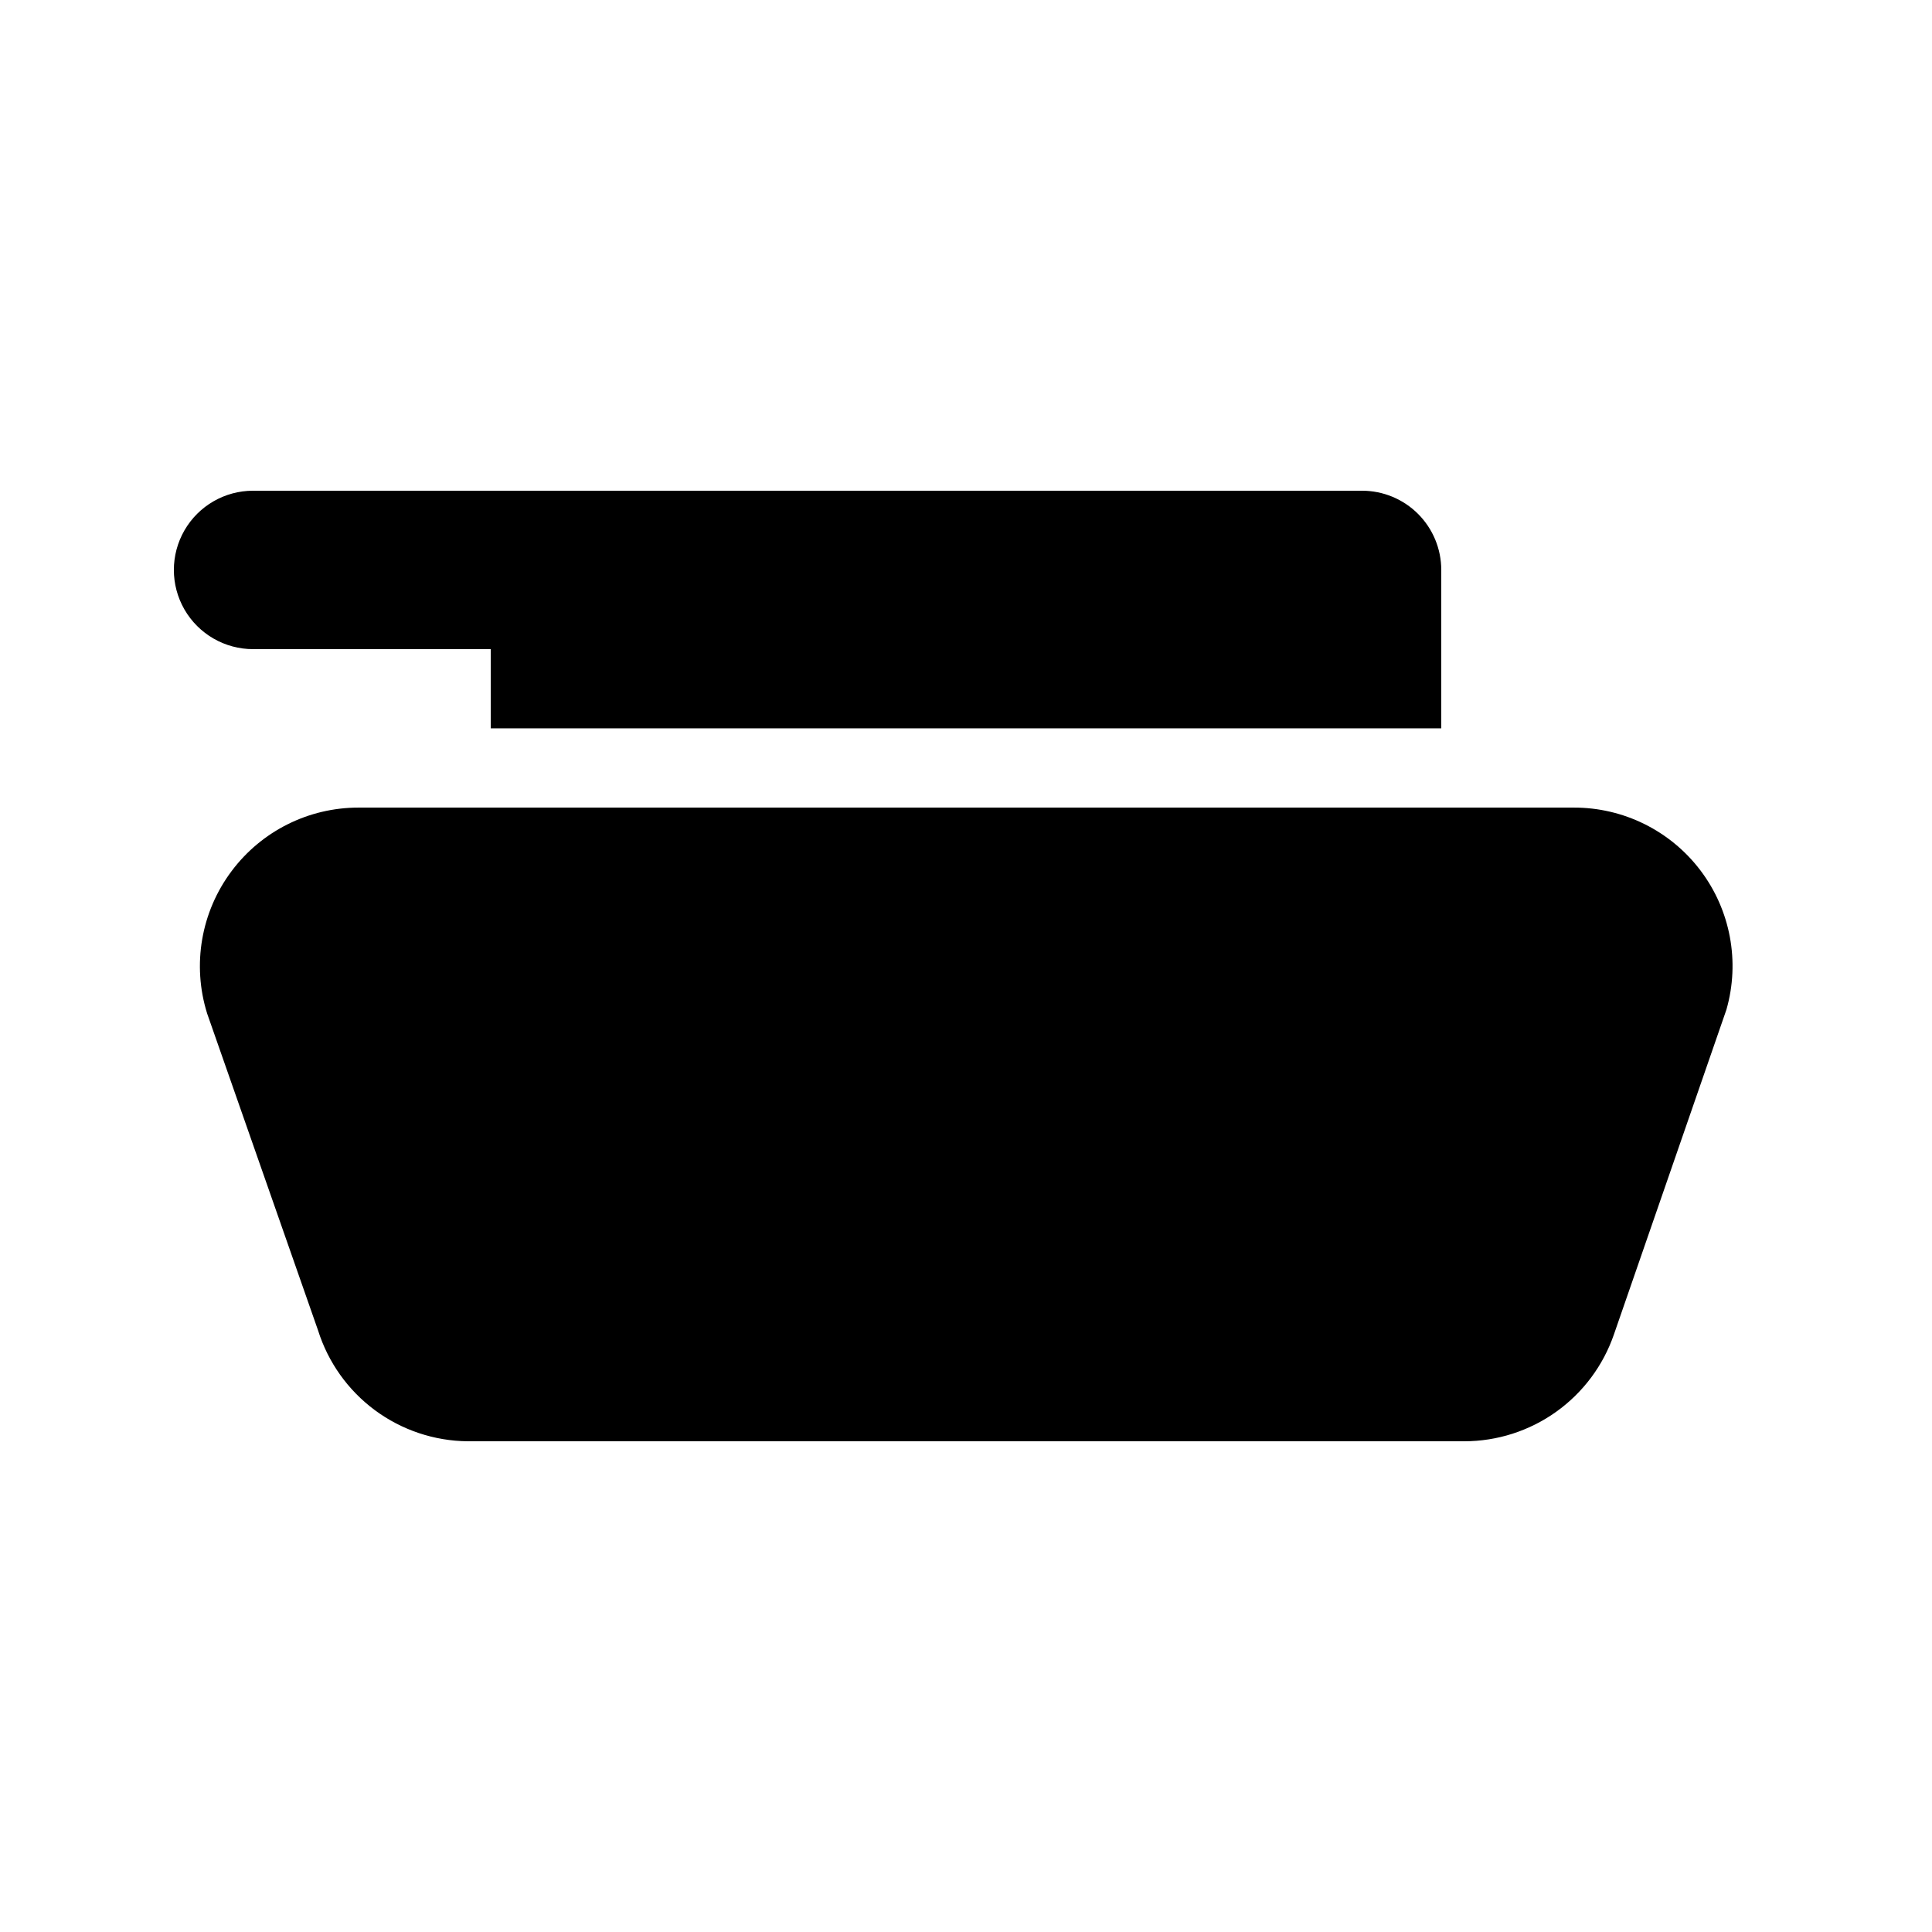 <?xml version="1.0" encoding="UTF-8"?>
<!-- Uploaded to: SVG Repo, www.svgrepo.com, Generator: SVG Repo Mixer Tools -->
<svg fill="#000000" width="800px" height="800px" version="1.1" viewBox="144 144 512 512" xmlns="http://www.w3.org/2000/svg">
 <g>
  <path d="m274.05 316.03v20.992h251.9v-41.984c0-5.566-2.211-10.906-6.148-14.844-3.934-3.938-9.273-6.148-14.844-6.148h-293.89c-7.5 0-14.43 4-18.18 10.496-3.75 6.496-3.75 14.496 0 20.992 3.75 6.492 10.68 10.496 18.18 10.496z"/>
  <path d="m561.01 358.02h-322.02c-13.215 0-25.656 6.219-33.586 16.793-8.129 10.812-10.551 24.879-6.508 37.785l29.391 83.969c2.66 8.461 7.93 15.863 15.059 21.145 7.129 5.277 15.746 8.164 24.613 8.242h264.08c8.738-0.004 17.262-2.738 24.371-7.82 7.113-5.078 12.461-12.25 15.305-20.516l29.809-86.066v-0.004c3.629-12.691 1.078-26.355-6.891-36.883s-20.422-16.691-33.625-16.645z"/>
 </g>
</svg>
